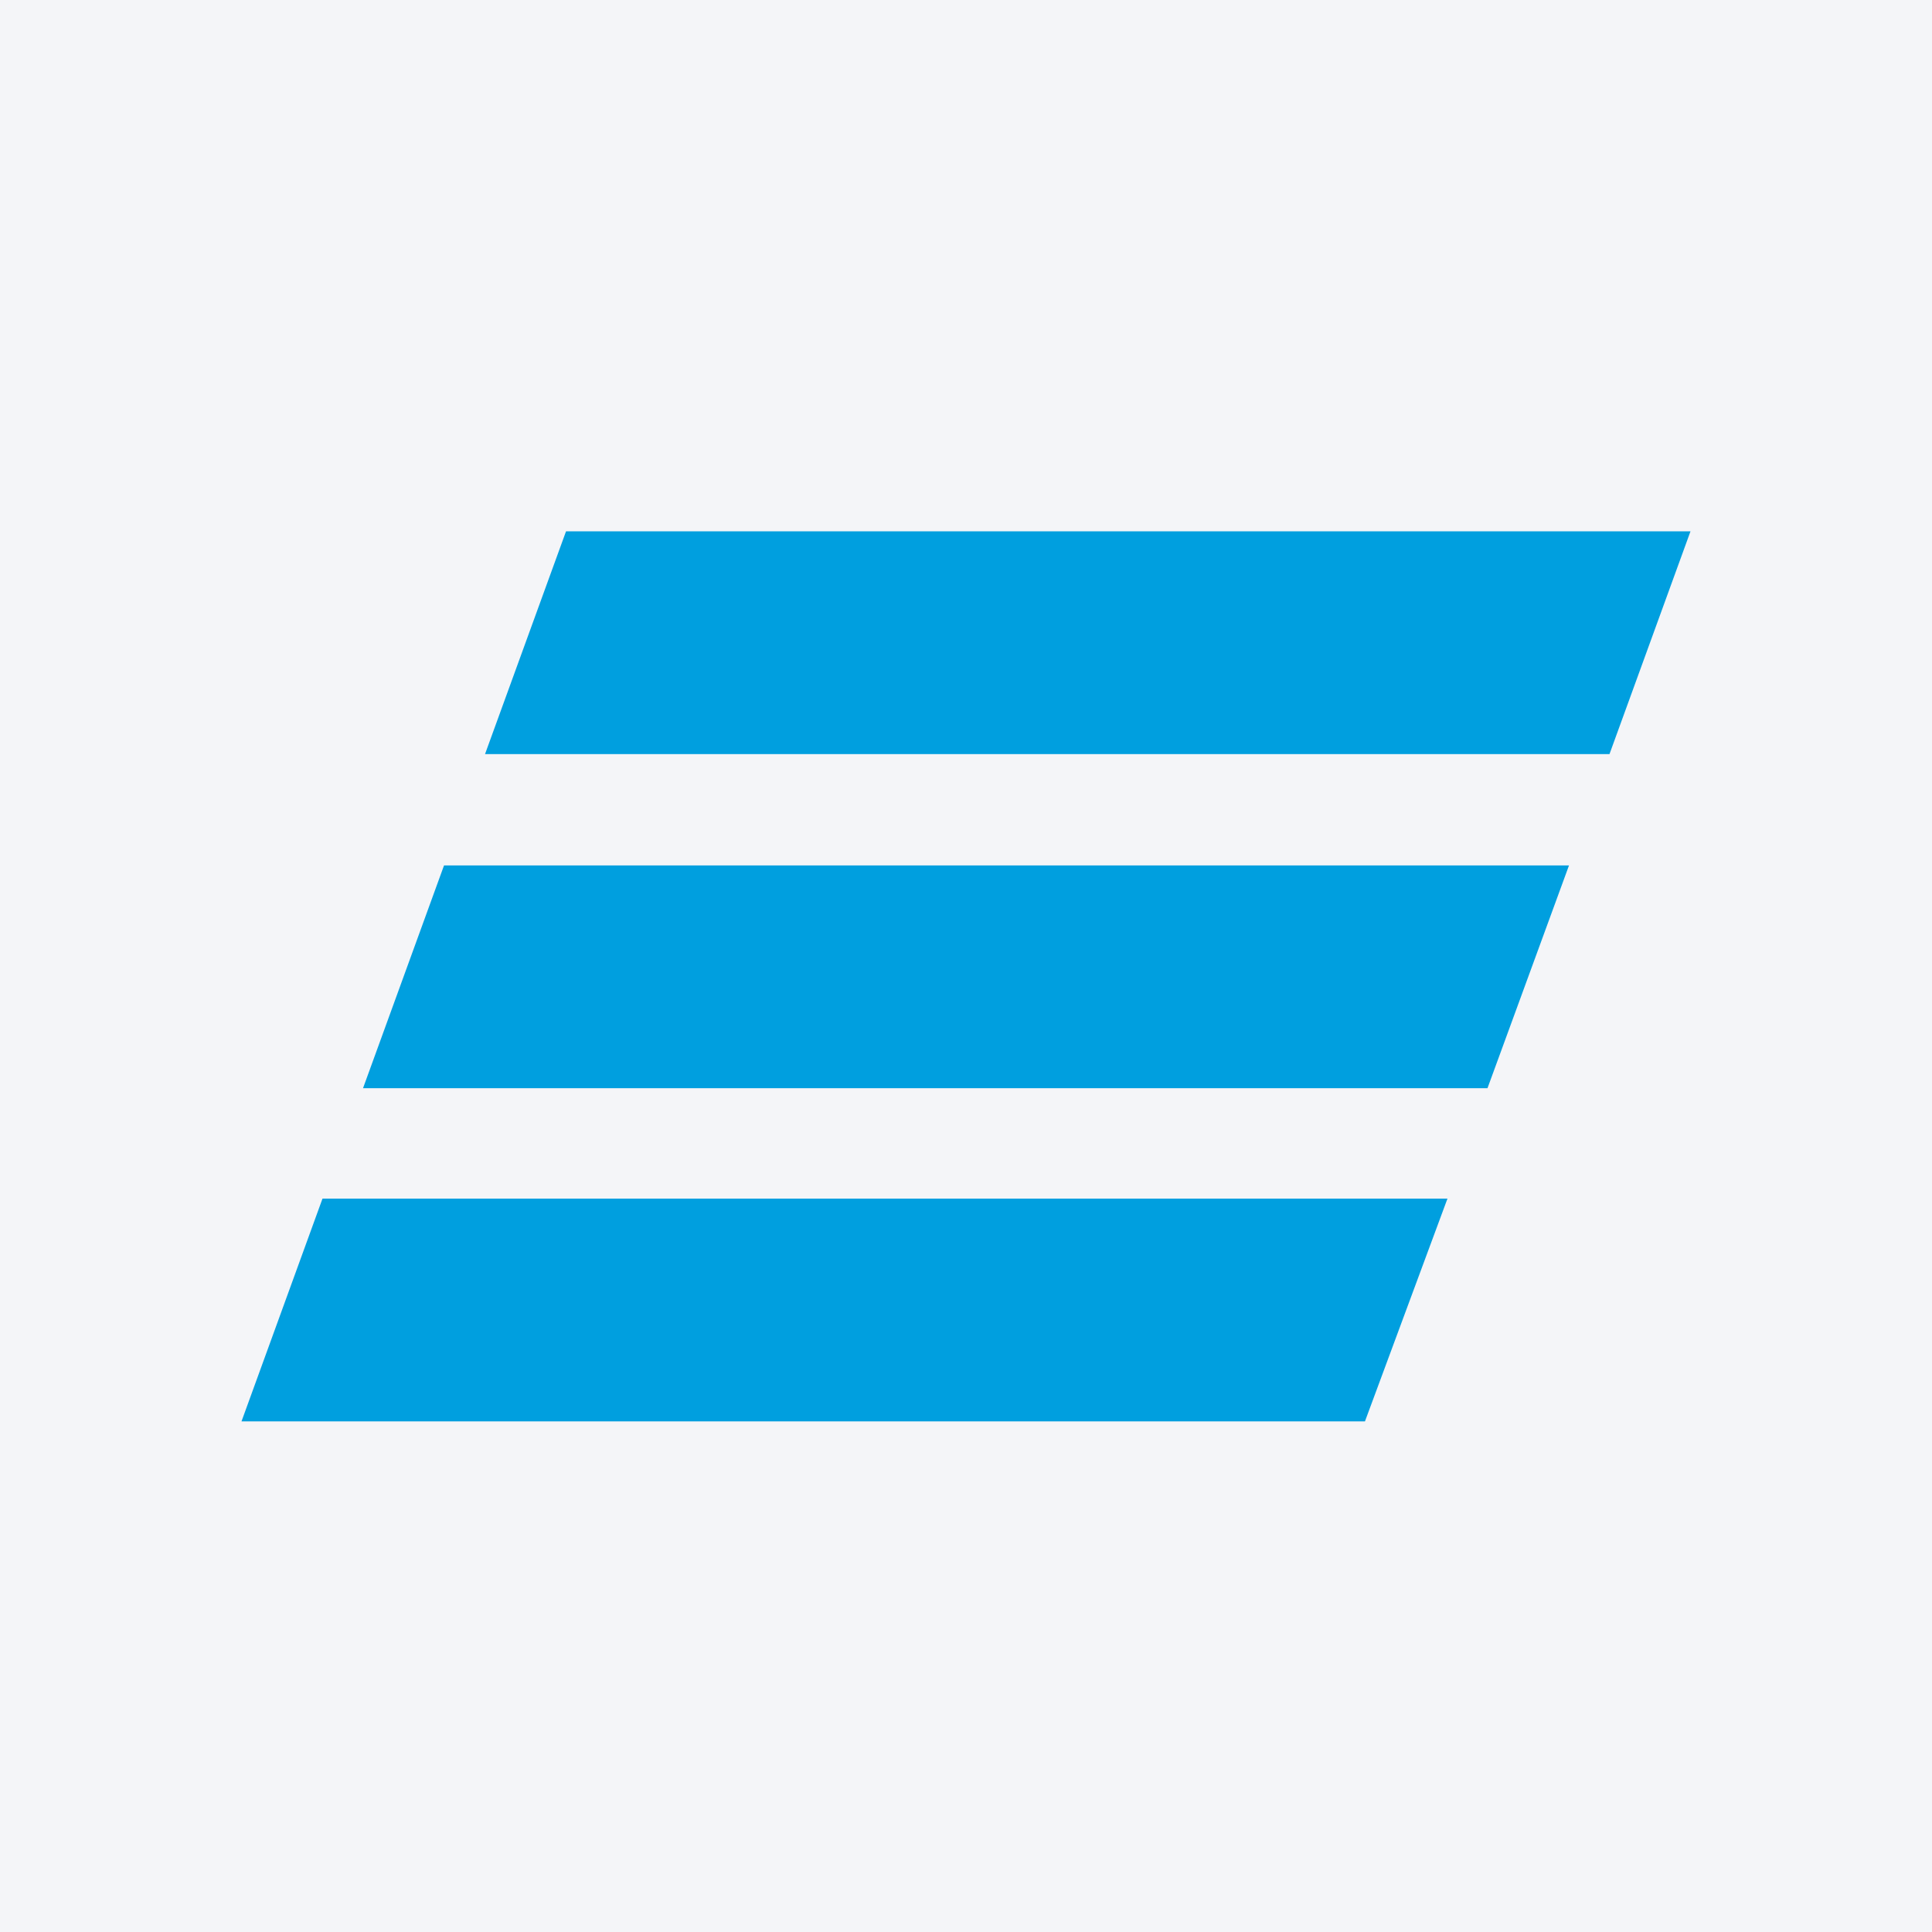 <svg width="96" height="96" viewBox="0 0 96 96" fill="none" xmlns="http://www.w3.org/2000/svg">
<rect x="0" y="0" width="96" height="96" fill="#333333" stroke="none"/>
<g clip-path="url(#clip0_428_2654)">
<path d="M96 0H0V96H96V0Z" fill="#F4F5F8"/>
<path d="M79.975 37.47H24.101L28.126 26.4H84L79.975 37.47ZM77.962 43.004H22.063L18.038 54.073H73.912L77.962 43.004ZM71.924 59.558H16.025L12 70.627H67.824L71.924 59.558Z" fill="#009FDF"/>
</g>
<defs>
<clipPath id="clip0_428_2654">
<rect width="96" height="96" fill="white"/>
</clipPath>
</defs>
</svg>
